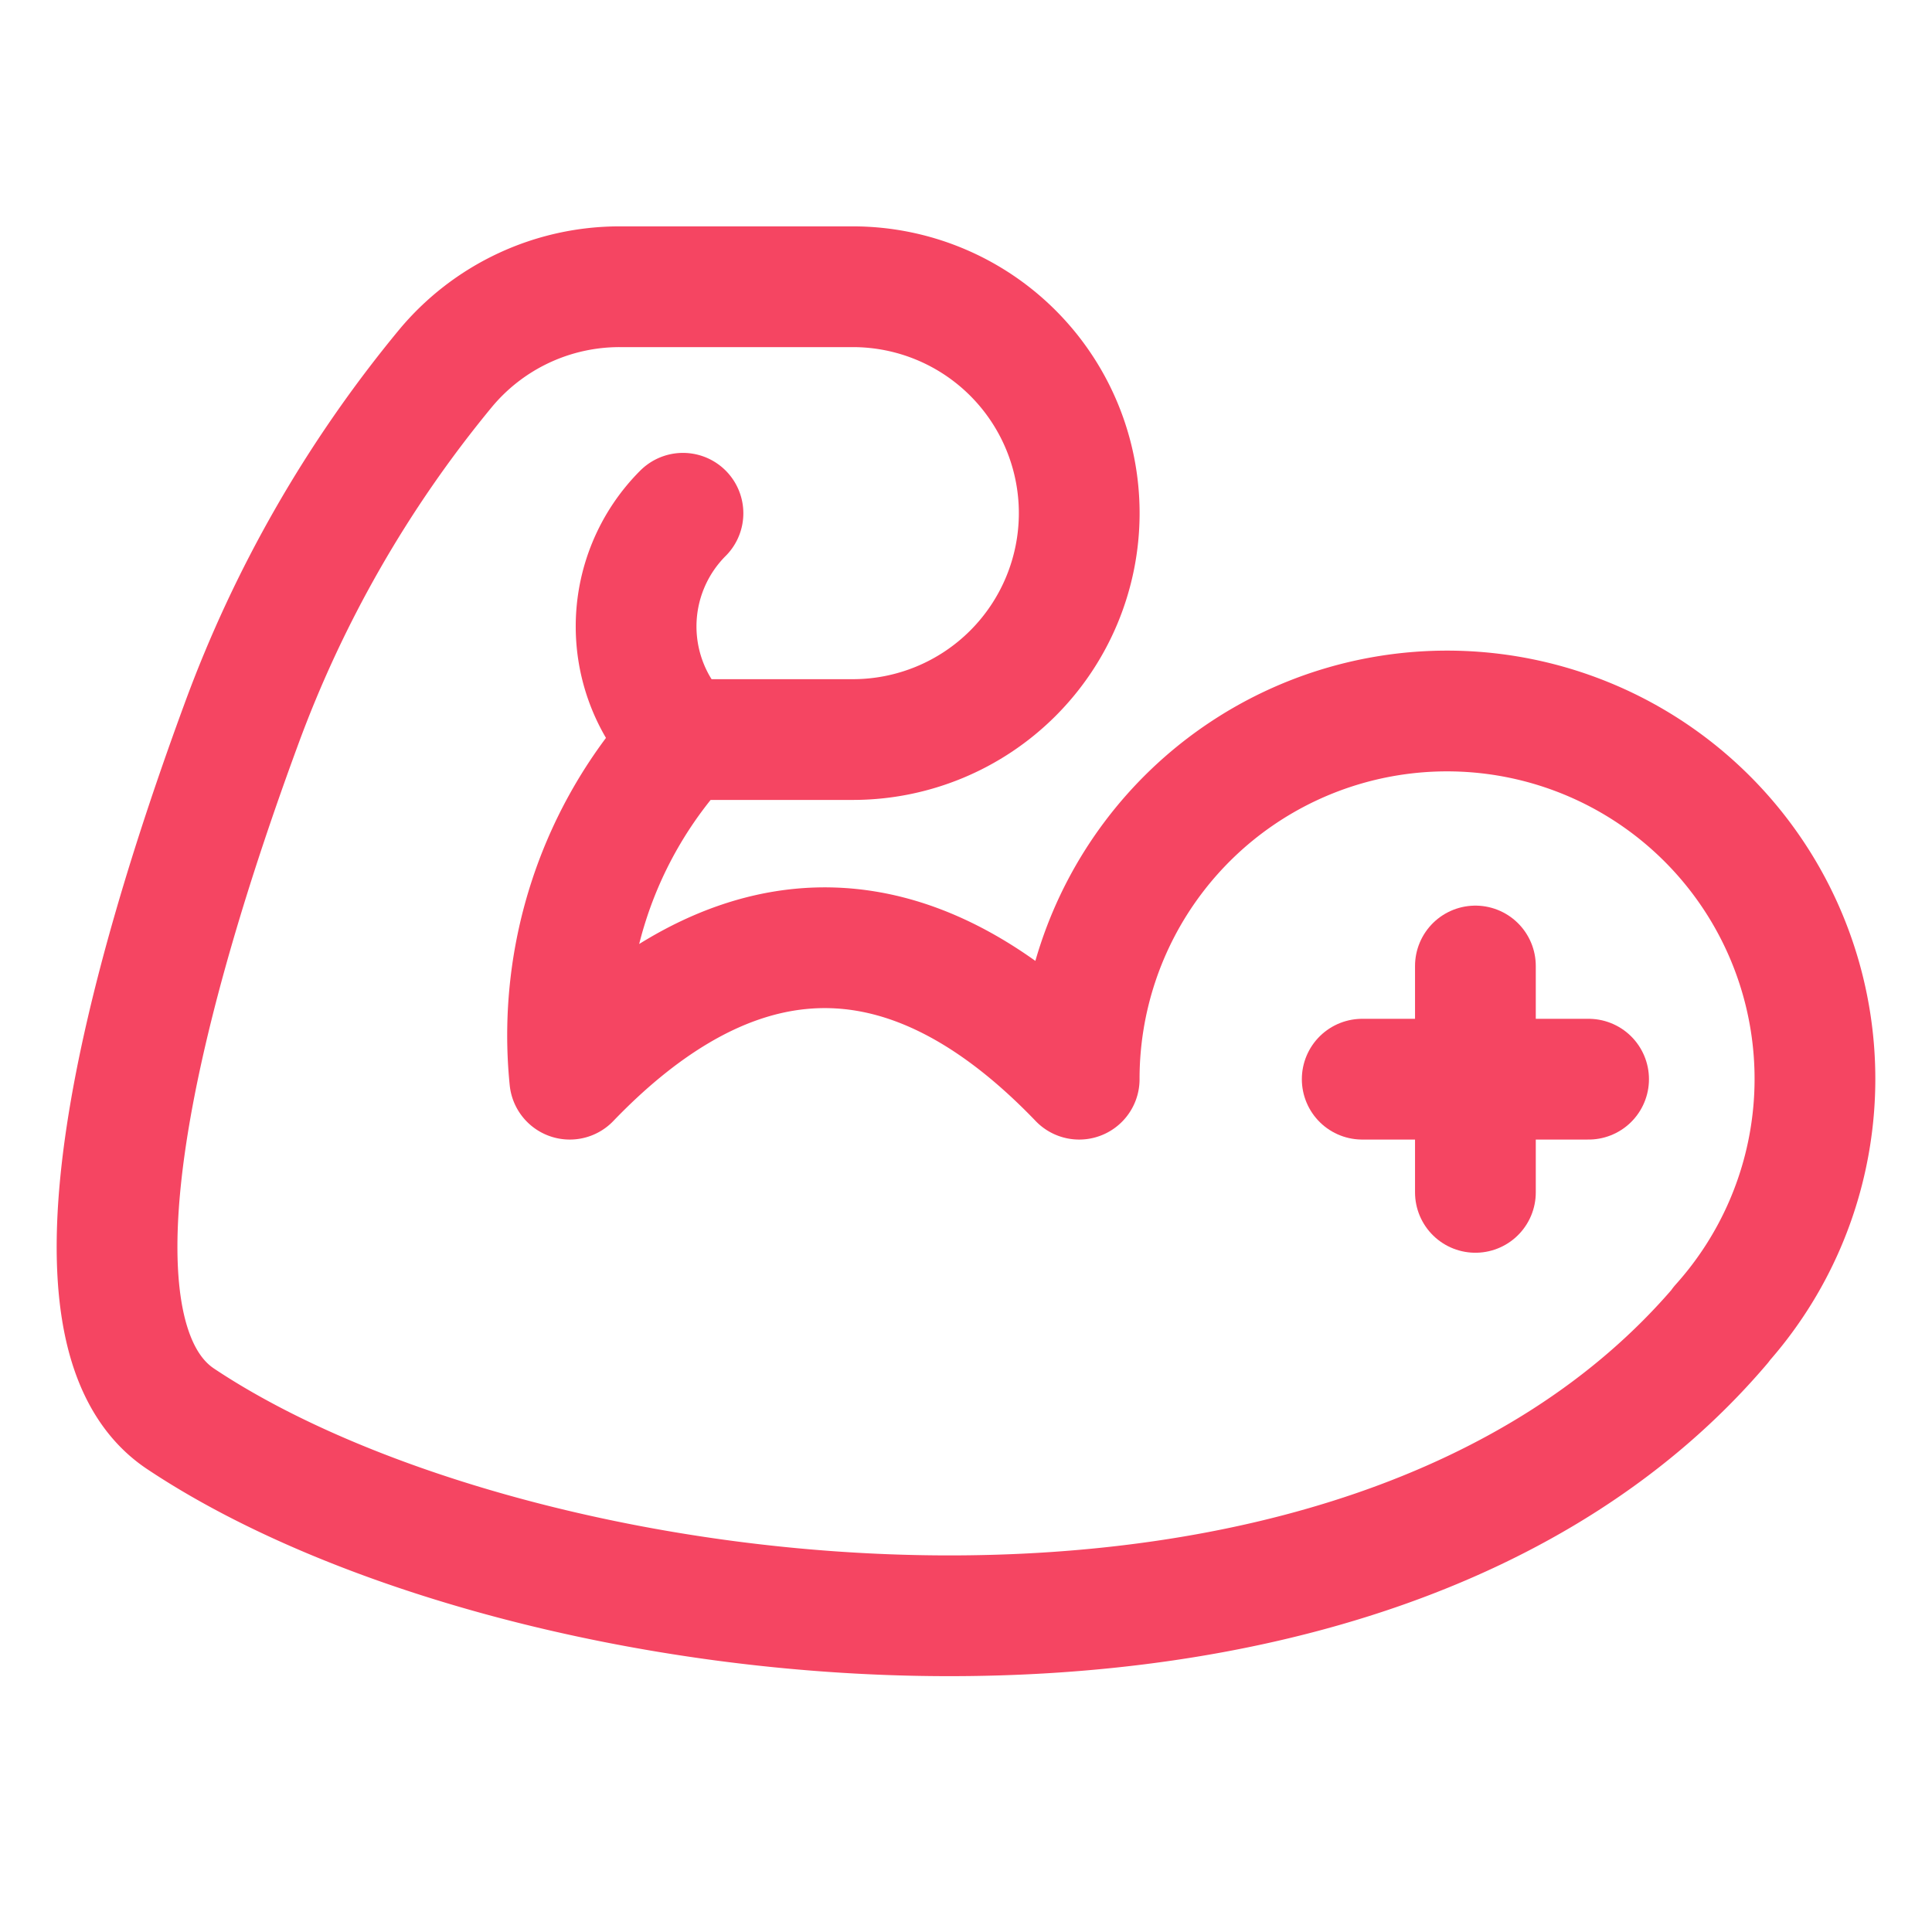 <?xml version="1.0" encoding="utf-8"?>
<svg xmlns="http://www.w3.org/2000/svg" id="Regular" viewBox="-0.75 -0.75 24 24" height="24" width="24">
  <defs/>
  <title>fitness-biceps</title>
  <path d="M7.734 8.438a1.989 1.989 0 0 1 0 -2.812" fill="none" stroke="#f54562" stroke-linecap="round" stroke-linejoin="round" stroke-width="1.5"/>
  <path d="M20.63 15.707C16.148 20.976 5.711 19.688 1.493 16.875c-1.632 -1.088 -0.406 -5.473 0.75 -8.616A15.108 15.108 0 0 1 4.781 3.83 2.812 2.812 0 0 1 6.952 2.812H9.844a2.812 2.812 0 0 1 0 5.625H7.734a5.425 5.425 0 0 0 -1.406 4.219c1.67 -1.736 3.852 -2.578 6.328 0a4.57 4.57 0 1 1 7.969 3.051Z" fill="none" stroke="#f54562" stroke-linecap="round" stroke-linejoin="round" stroke-width="1.5"/>
  <path d="m17.578 11.25 0 2.812" fill="none" stroke="#f54562" stroke-linecap="round" stroke-linejoin="round" stroke-width="1.5"/>
  <path d="m16.172 12.656 2.812 0" fill="none" stroke="#f54562" stroke-linecap="round" stroke-linejoin="round" stroke-width="1.5"/>
</svg>